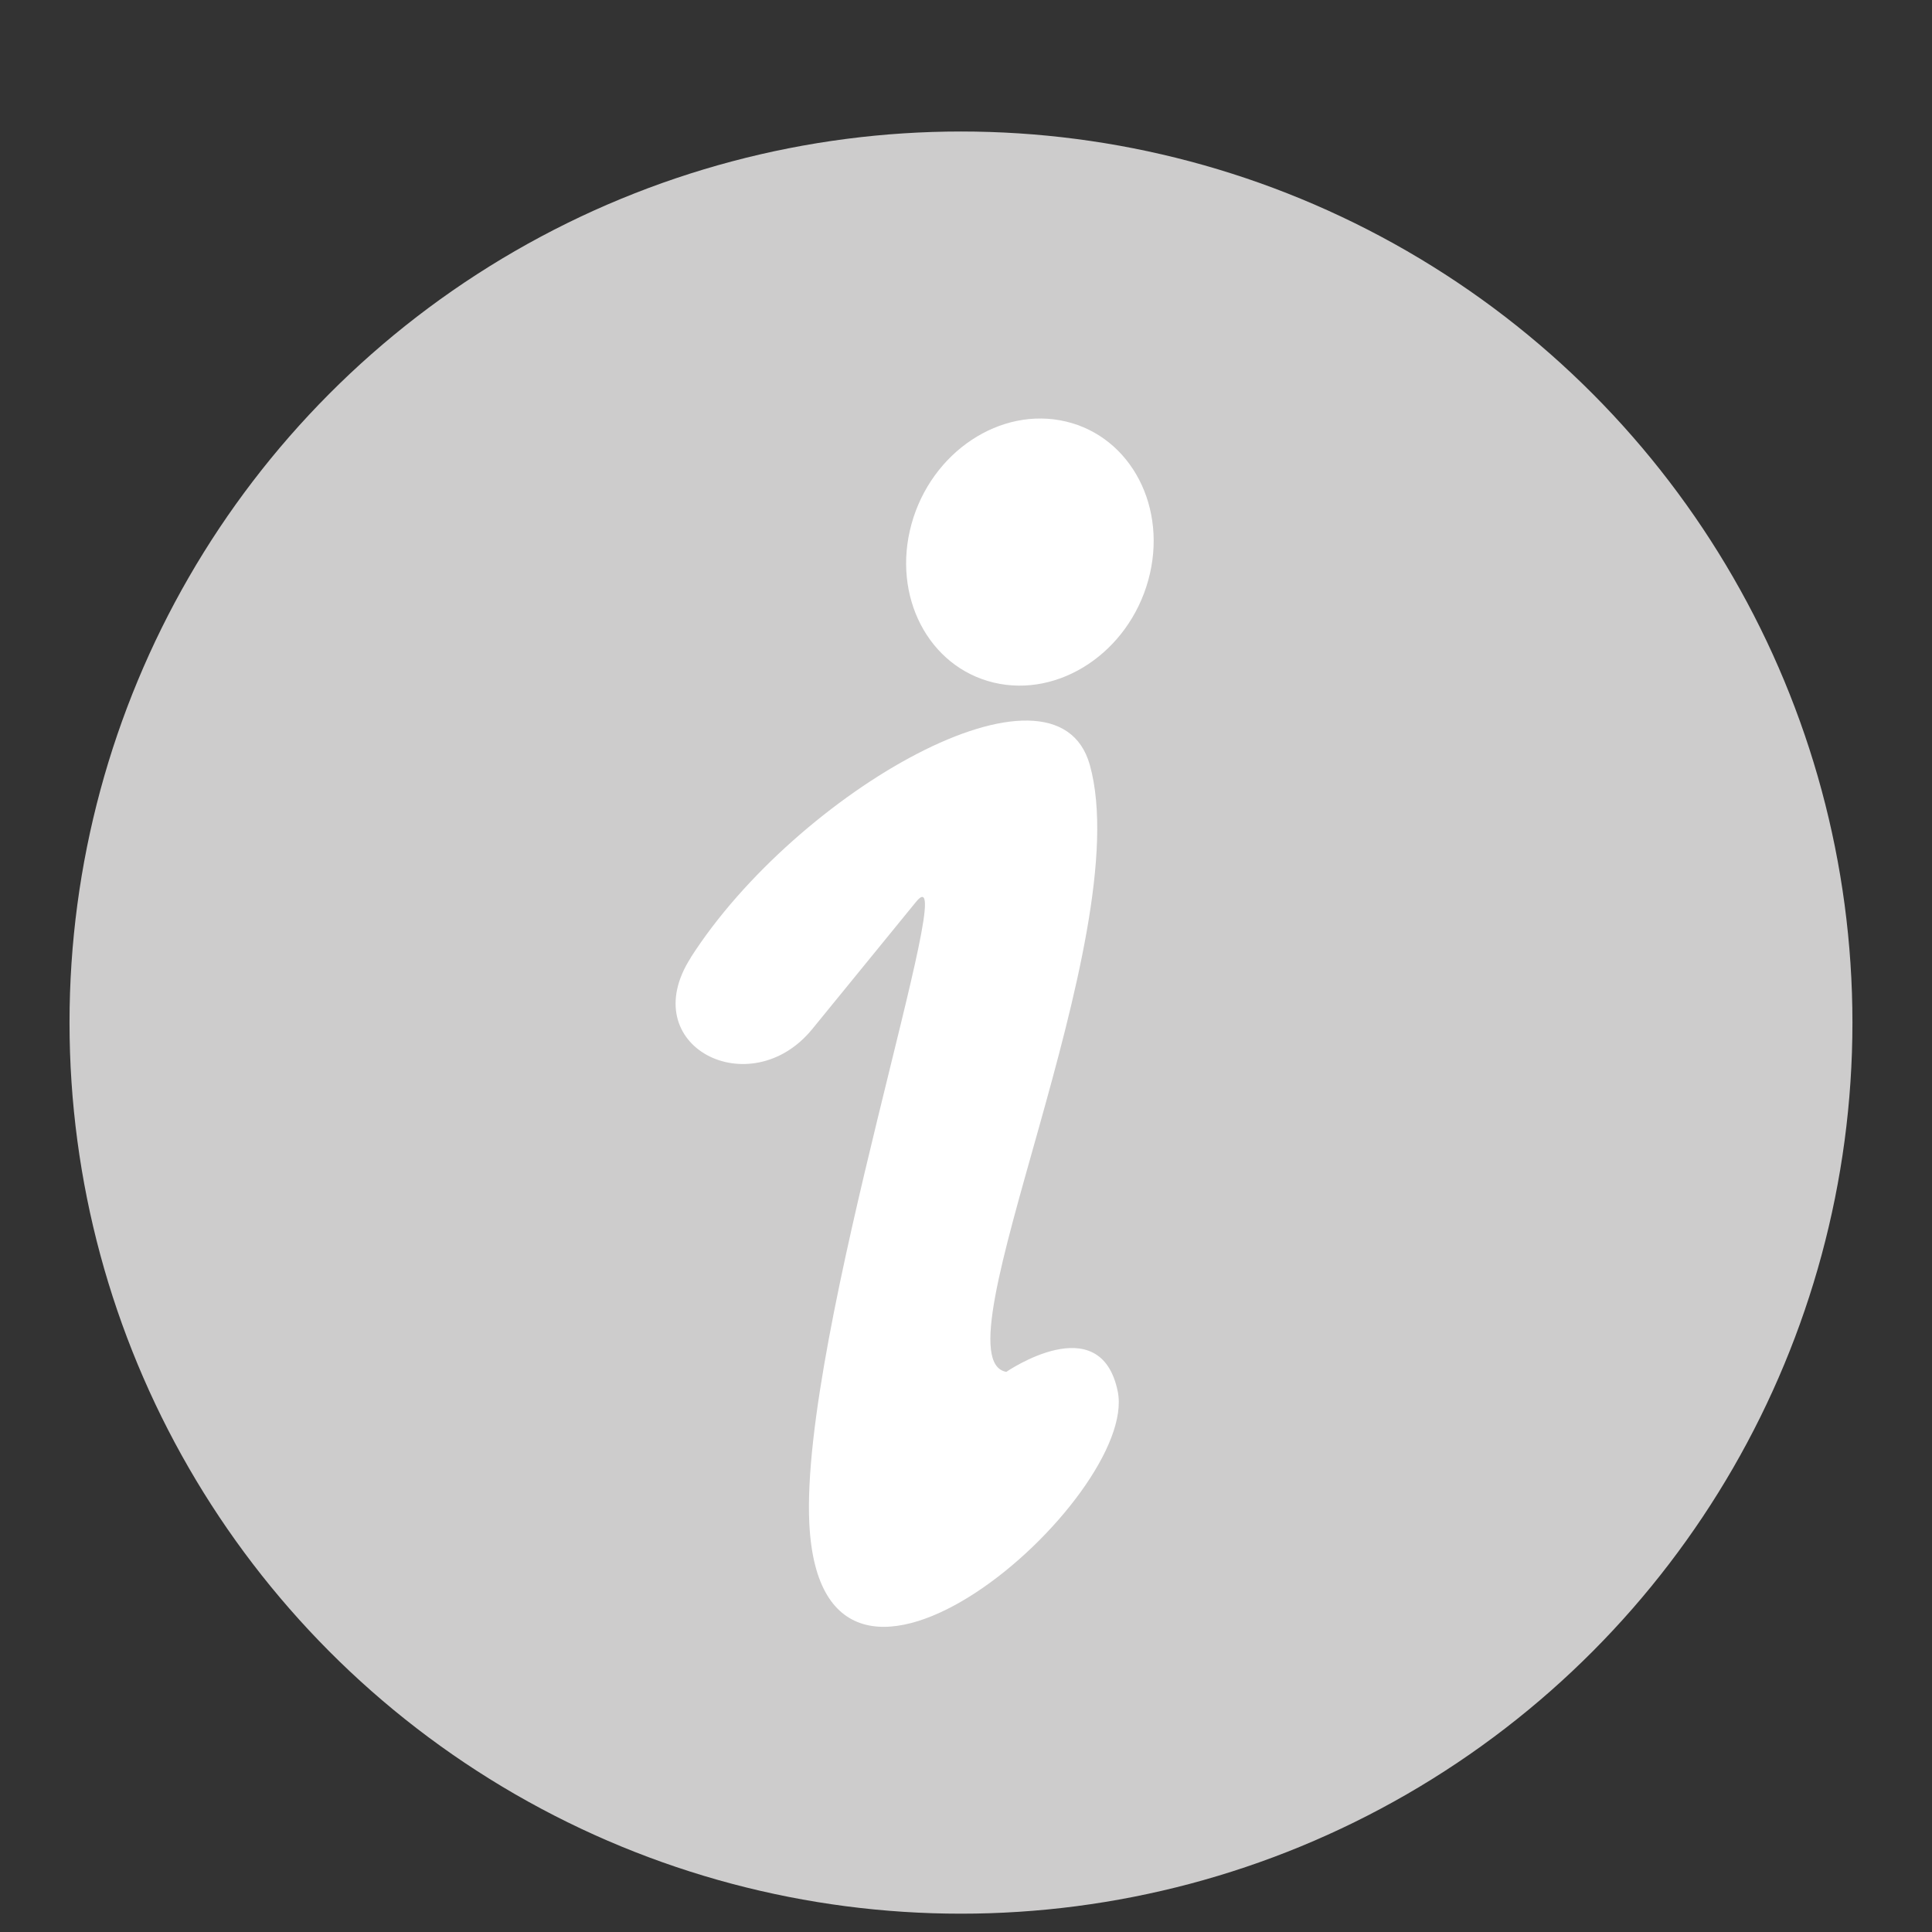 <?xml version="1.0" encoding="UTF-8" standalone="no"?>
<!-- Created with Inkscape (http://www.inkscape.org/) -->

<svg
   xmlns:dc="http://purl.org/dc/elements/1.1/"
   xmlns:cc="http://creativecommons.org/ns#"
   xmlns:rdf="http://www.w3.org/1999/02/22-rdf-syntax-ns#"
   xmlns:svg="http://www.w3.org/2000/svg"
   xmlns="http://www.w3.org/2000/svg"
   xmlns:sodipodi="http://sodipodi.sourceforge.net/DTD/sodipodi-0.dtd"
   xmlns:inkscape="http://www.inkscape.org/namespaces/inkscape"
   width="20"
   height="20"
   viewBox="0 0 20 20"
   id="svg3391"
   version="1.1"
   inkscape:version="0.91 r13725"
   sodipodi:docname="icon_authors_info.svg">
  <rect x="0" y="0" width="20" height="20" fill="#333333" stroke="none"/>
  <defs
     id="defs3393" />
  <sodipodi:namedview
     id="base"
     pagecolor="#ffffff"
     bordercolor="#666666"
     borderopacity="1.0"
     inkscape:pageopacity="0.0"
     inkscape:pageshadow="2"
     inkscape:zoom="15.839192"
     inkscape:cx="20.435501"
     inkscape:cy="21.935171"
     inkscape:document-units="px"
     inkscape:current-layer="layer1"
     showgrid="false"
     units="px"
     inkscape:window-width="1871"
     inkscape:window-height="1056"
     inkscape:window-x="49"
     inkscape:window-y="24"
     inkscape:window-maximized="1"
     showguides="true"
     inkscape:guide-bbox="true">
    <sodipodi:guide
       position="12.69,19.13"
       orientation="0,1"
       id="guide3358" />
    <sodipodi:guide
       position="0.694,12.122"
       orientation="1,0"
       id="guide3360" />
    <sodipodi:guide
       position="15.847,0.505"
       orientation="0,1"
       id="guide3362" />
  </sodipodi:namedview>
  <g
     inkscape:label="Layer 1"
     inkscape:groupmode="layer"
     id="layer1"
     transform="translate(0,-1032.362)">
    <g
       transform="matrix(0.769,0,0,0.769,-1.583,245.217)"
       id="g3366">
      <ellipse
         ry="12.13"
         rx="11.951"
         cy="15.09"
         cx="16.031"
         transform="matrix(0.962,0,0,0.948,-0.427,1023.056)"
         id="path21012-2"
         style="fill:#cdcccc;fill-opacity:1;stroke:#cdcccc;stroke-width:1.047;stroke-miterlimit:4;stroke-dasharray:none;stroke-opacity:1" />
      <g
         style="fill:#ffffff"
         transform="matrix(0.94,-0.089,0.084,0.888,-85.141,117.878)"
         id="g21008-3">
        <ellipse
           ry="1.871"
           rx="1.237"
           cy="7.518"
           cx="14.745"
           style="fill:#ffffff;fill-opacity:1;stroke:none"
           id="path21004-7"
           transform="matrix(1.328,0.477,-0.367,1.021,-1.339,1015.164)" />
        <path
           style="fill:#ffffff;fill-opacity:1;stroke:none"
           d="m 10.125,1035.485 c -0.925,1.252 0.649,2.298 1.63,1.244 l 1.642,-1.762 c 0.768,-0.824 -2.23,6.348 -2.349,9.19 -0.16,3.826 4.72,0.07 4.555,-1.548 -0.132,-1.294 -1.555,-0.452 -1.555,-0.452 -1.021,-0.297 2.452,-6.339 2,-9 -0.318,-1.872 -4.198,-0.01 -5.924,2.327 z"
           id="path21006-0"
           inkscape:connector-curvature="0"
           sodipodi:nodetypes="ssssssss" />
      </g>
    </g>
  </g>
</svg>

